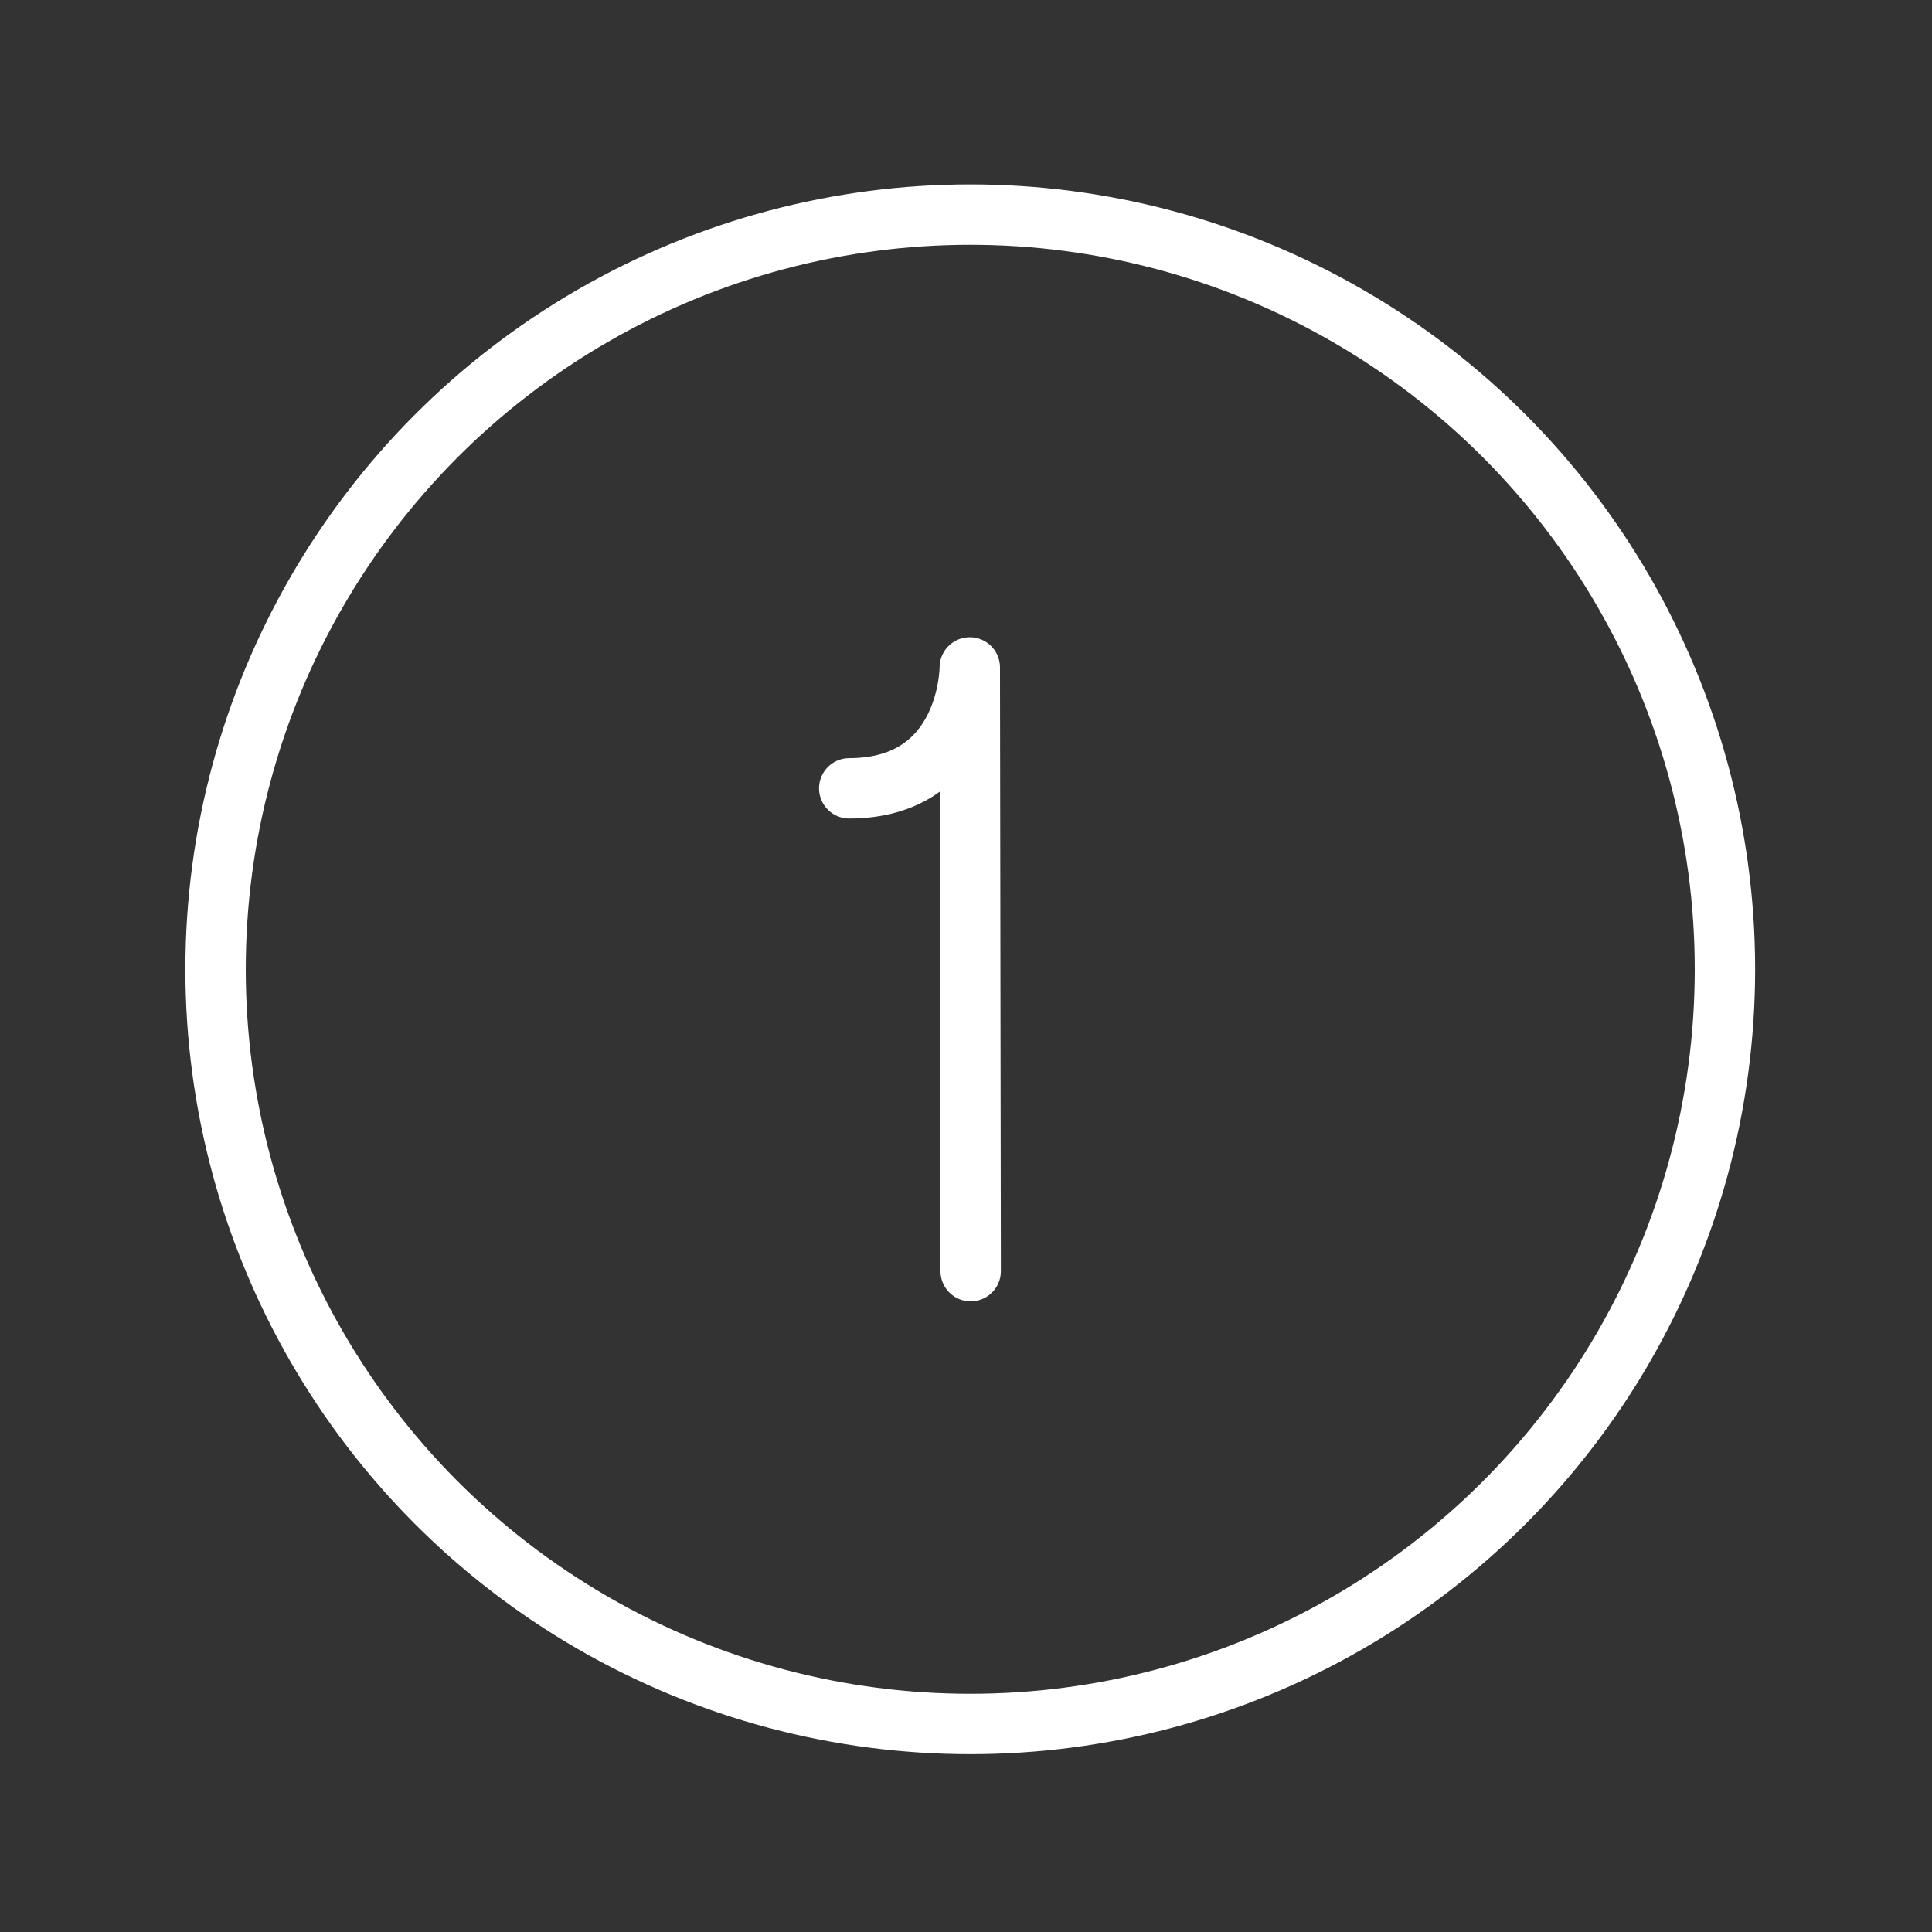 <?xml version="1.0" encoding="utf-8"?>
<svg xmlns="http://www.w3.org/2000/svg" xmlns:xlink="http://www.w3.org/1999/xlink" version="1.1" id="Layer_1" x="0px" y="0px" width="64px" height="64px" viewBox="0 0 64 64" enable-background="new 0 0 64 64">
<rect x="0" y="0" width="64" height="64" fill="#333333" stroke="none"/>
<g id="num_x5F_1">
	
		<circle fill="none" stroke="#FFFFFF" stroke-width="2" stroke-linecap="round" stroke-linejoin="round" stroke-miterlimit="10" cx="32.141" cy="32.109" r="25"/>
	<path fill="none" stroke="#FFFFFF" stroke-width="2" stroke-linecap="round" stroke-linejoin="round" stroke-miterlimit="10" d="M28.132,26.115c4-0.006,3.994-4.006,3.994-4.006l0.029,20"/>
</g>
</svg>